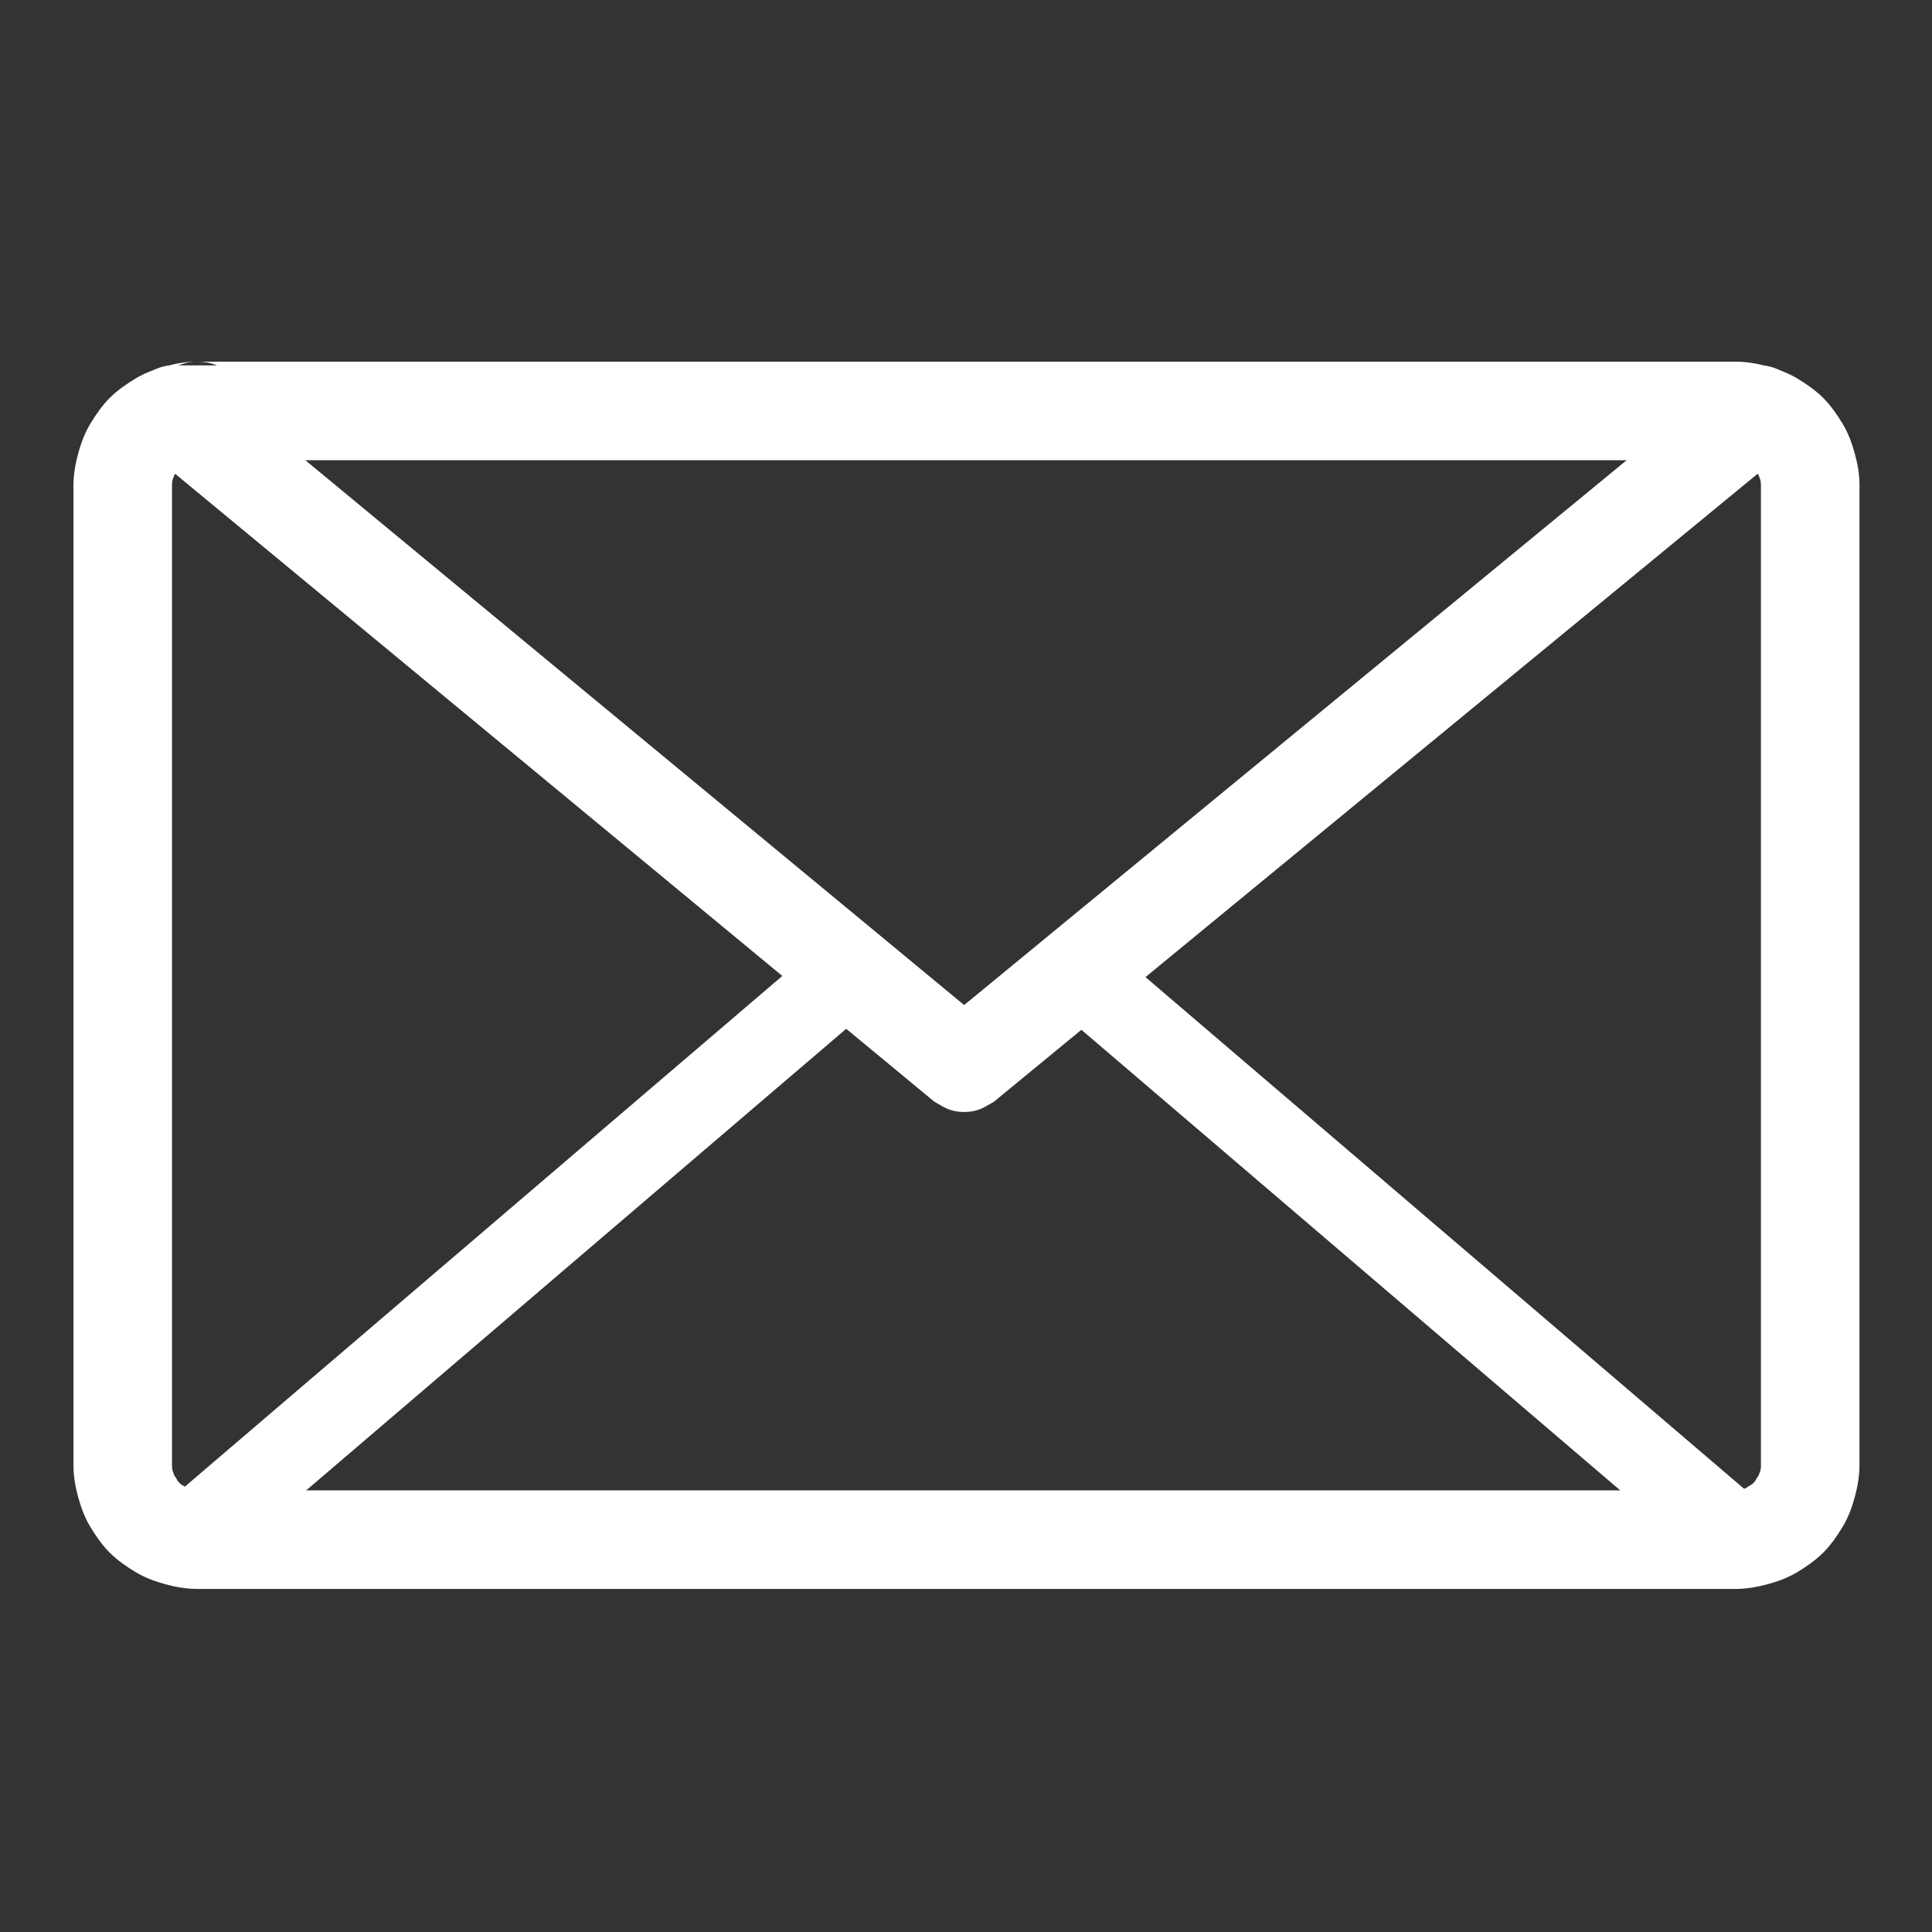 <?xml version="1.0" encoding="UTF-8"?>
<!DOCTYPE svg PUBLIC "-//W3C//DTD SVG 1.1//EN" "http://www.w3.org/Graphics/SVG/1.1/DTD/svg11.dtd">
<svg version="1.2" width="20.78mm" height="20.78mm" viewBox="0 0 2078 2078" preserveAspectRatio="xMidYMid" fill-rule="evenodd" stroke-width="28.222" stroke-linejoin="round" xmlns="http://www.w3.org/2000/svg" xmlns:ooo="http://xml.openoffice.org/svg/export" xmlns:xlink="http://www.w3.org/1999/xlink" xmlns:presentation="http://sun.com/xmlns/staroffice/presentation" xmlns:smil="http://www.w3.org/2001/SMIL20/" xmlns:anim="urn:oasis:names:tc:opendocument:xmlns:animation:1.0" xmlns:svg="urn:oasis:names:tc:opendocument:xmlns:svg-compatible:1.0" xml:space="preserve">
 <rect x="0" y="0" width="2078" height="2078" fill="#333333" stroke="none"/>
 <defs class="ClipPathGroup">
  <clipPath id="presentation_clip_path" clipPathUnits="userSpaceOnUse">
   <rect x="0" y="0" width="2078" height="2078"/>
  </clipPath>
  <clipPath id="presentation_clip_path_shrink" clipPathUnits="userSpaceOnUse">
   <rect x="2" y="2" width="2074" height="2074"/>
  </clipPath>
 </defs>
 <defs class="TextShapeIndex">
  <g ooo:slide="id1" ooo:id-list="id3 id4 id5 id6"/>
 </defs>
 <defs class="EmbeddedBulletChars">
  <g id="bullet-char-template-57356" transform="scale(0,-0)">
   <path d="M 580,1141 L 1163,571 580,0 -4,571 580,1141 Z"/>
  </g>
  <g id="bullet-char-template-57354" transform="scale(0,-0)">
   <path d="M 8,1128 L 1137,1128 1137,0 8,0 8,1128 Z"/>
  </g>
  <g id="bullet-char-template-10146" transform="scale(0,-0)">
   <path d="M 174,0 L 602,739 174,1481 1456,739 174,0 Z M 1358,739 L 309,1346 659,739 1358,739 Z"/>
  </g>
  <g id="bullet-char-template-10132" transform="scale(0,-0)">
   <path d="M 2015,739 L 1276,0 717,0 1260,543 174,543 174,936 1260,936 717,1481 1274,1481 2015,739 Z"/>
  </g>
  <g id="bullet-char-template-10007" transform="scale(0,-0)">
   <path d="M 0,-2 C -7,14 -16,27 -25,37 L 356,567 C 262,823 215,952 215,954 215,979 228,992 255,992 264,992 276,990 289,987 310,991 331,999 354,1012 L 381,999 492,748 772,1049 836,1024 860,1049 C 881,1039 901,1025 922,1006 886,937 835,863 770,784 769,783 710,716 594,584 L 774,223 C 774,196 753,168 711,139 L 727,119 C 717,90 699,76 672,76 641,76 570,178 457,381 L 164,-76 C 142,-110 111,-127 72,-127 30,-127 9,-110 8,-76 1,-67 -2,-52 -2,-32 -2,-23 -1,-13 0,-2 Z"/>
  </g>
  <g id="bullet-char-template-10004" transform="scale(0,-0)">
   <path d="M 285,-33 C 182,-33 111,30 74,156 52,228 41,333 41,471 41,549 55,616 82,672 116,743 169,778 240,778 293,778 328,747 346,684 L 369,508 C 377,444 397,411 428,410 L 1163,1116 C 1174,1127 1196,1133 1229,1133 1271,1133 1292,1118 1292,1087 L 1292,965 C 1292,929 1282,901 1262,881 L 442,47 C 390,-6 338,-33 285,-33 Z"/>
  </g>
  <g id="bullet-char-template-9679" transform="scale(0,-0)">
   <path d="M 813,0 C 632,0 489,54 383,161 276,268 223,411 223,592 223,773 276,916 383,1023 489,1130 632,1184 813,1184 992,1184 1136,1130 1245,1023 1353,916 1407,772 1407,592 1407,412 1353,268 1245,161 1136,54 992,0 813,0 Z"/>
  </g>
  <g id="bullet-char-template-8226" transform="scale(0,-0)">
   <path d="M 346,457 C 273,457 209,483 155,535 101,586 74,649 74,723 74,796 101,859 155,911 209,963 273,989 346,989 419,989 480,963 531,910 582,859 608,796 608,723 608,648 583,586 532,535 482,483 420,457 346,457 Z"/>
  </g>
  <g id="bullet-char-template-8211" transform="scale(0,-0)">
   <path d="M -4,459 L 1135,459 1135,606 -4,606 -4,459 Z"/>
  </g>
  <g id="bullet-char-template-61548" transform="scale(0,-0)">
   <path d="M 173,740 C 173,903 231,1043 346,1159 462,1274 601,1332 765,1332 928,1332 1067,1274 1183,1159 1299,1043 1357,903 1357,740 1357,577 1299,437 1183,322 1067,206 928,148 765,148 601,148 462,206 346,322 231,437 173,577 173,740 Z"/>
  </g>
 </defs>
 <g>
  <g id="id2" class="Master_Slide">
   <g id="bg-id2" class="Background"/>
   <g id="bo-id2" class="BackgroundObjects"/>
  </g>
 </g>
 <g class="SlideGroup">
  <g>
   <g id="container-id1">
    <g id="id1" class="Slide" clip-path="url(#presentation_clip_path)">
     <g class="Page">
      <g class="Group">
       <g class="Group">
        <g class="com.sun.star.drawing.ClosedBezierShape">
         <g id="id3">
          <rect class="BoundingBox" stroke="none" fill="none" x="79" y="388" width="1922" height="1322"/>
          <path fill="rgb(255,255,255)" stroke="none" d="M 205,495 L 205,496 C 203,497 201,497 199,499 197,500 195,501 193,503 191,505 190,507 189,509 187,511 187,513 186,515 185,518 185,520 185,522 L 185,1575 185,1576 C 185,1578 185,1580 186,1583 187,1585 187,1587 189,1589 190,1591 191,1593 193,1595 195,1597 197,1598 199,1599 201,1601 203,1601 205,1602 208,1603 210,1603 212,1603 L 1866,1603 1867,1603 C 1869,1603 1871,1603 1874,1602 1876,1601 1878,1601 1880,1599 1882,1598 1884,1597 1886,1595 1888,1593 1889,1591 1890,1589 1892,1587 1892,1585 1893,1583 1894,1580 1894,1578 1894,1576 L 1894,522 C 1894,520 1894,518 1893,515 1892,513 1892,511 1890,509 1889,507 1888,505 1886,503 1884,501 1882,500 1880,499 1878,497 1876,497 1874,496 1871,495 1869,495 1867,495 L 212,495 C 210,495 208,495 205,496 L 192,445 180,400 C 182,399 183,397 186,396 193,392 202,389 211,389 212,389 212,389 212,389 L 212,389 212,389 C 222,389 231,391 239,396 247,401 254,407 258,415 263,424 265,433 265,442 265,451 263,460 258,468 254,477 247,483 239,488 231,493 222,495 212,495 L 212,495 C 210,495 207,495 205,495 Z M 2000,522 L 2000,522 2000,1576 C 2000,1587 1998,1599 1995,1610 1992,1621 1988,1632 1982,1642 1976,1652 1969,1662 1961,1670 1953,1678 1943,1685 1933,1691 1923,1697 1912,1701 1901,1704 1890,1707 1878,1709 1867,1709 L 1866,1709 212,1709 C 201,1709 189,1707 178,1704 167,1701 156,1697 146,1691 136,1685 126,1678 118,1670 110,1662 103,1652 97,1642 91,1632 87,1621 84,1610 81,1599 79,1587 79,1576 L 79,1575 79,522 C 79,511 81,499 84,488 87,477 91,466 97,456 103,446 110,436 118,428 126,420 136,413 146,407 156,401 167,397 178,394 189,391 200,389 211,389 212,389 212,389 212,389 L 212,389 1867,389 C 1878,389 1890,391 1901,394 1912,397 1923,401 1933,407 1943,413 1953,420 1961,428 1969,436 1976,446 1982,456 1988,466 1992,477 1995,488 1998,499 2000,510 2000,521 2000,521 2000,522 2000,522 Z M 212,495 L 212,442 212,389 C 212,389 212,389 212,389 L 212,442 212,495 212,495 Z"/>
         </g>
        </g>
        <g class="com.sun.star.drawing.ClosedBezierShape">
         <g id="id4">
          <rect class="BoundingBox" stroke="none" fill="none" x="137" y="392" width="1806" height="805"/>
          <path fill="rgb(255,255,255)" stroke="none" d="M 1062,1189 C 1054,1194 1046,1196 1037,1196 1028,1196 1020,1194 1012,1189 1010,1188 1007,1186 1005,1185 L 155,482 C 151,478 147,473 144,468 139,460 137,452 137,443 137,434 139,426 144,418 148,410 154,404 162,400 170,395 178,393 187,393 L 1892,393 C 1901,393 1909,395 1917,400 1925,404 1931,410 1935,418 1940,426 1942,434 1942,443 1942,452 1940,460 1935,468 1932,473 1928,478 1924,482 L 1069,1185 C 1067,1186 1064,1188 1062,1189 Z M 1752,493 L 326,493 1037,1081 1752,493 Z"/>
         </g>
        </g>
        <g class="com.sun.star.drawing.PolyPolygonShape">
         <g id="id5">
          <rect class="BoundingBox" stroke="none" fill="none" x="152" y="1020" width="782" height="687"/>
          <path fill="rgb(255,255,255)" stroke="none" d="M 210,1705 L 181,1672 152,1639 875,1021 904,1054 933,1087 210,1705 Z"/>
         </g>
        </g>
        <g class="com.sun.star.drawing.PolyPolygonShape">
         <g id="id6">
          <rect class="BoundingBox" stroke="none" fill="none" x="1139" y="1020" width="782" height="687"/>
          <path fill="rgb(255,255,255)" stroke="none" d="M 1920,1639 L 1891,1672 1862,1705 1139,1087 1168,1054 1197,1021 1920,1639 Z"/>
         </g>
        </g>
       </g>
      </g>
     </g>
    </g>
   </g>
  </g>
 </g>
</svg>